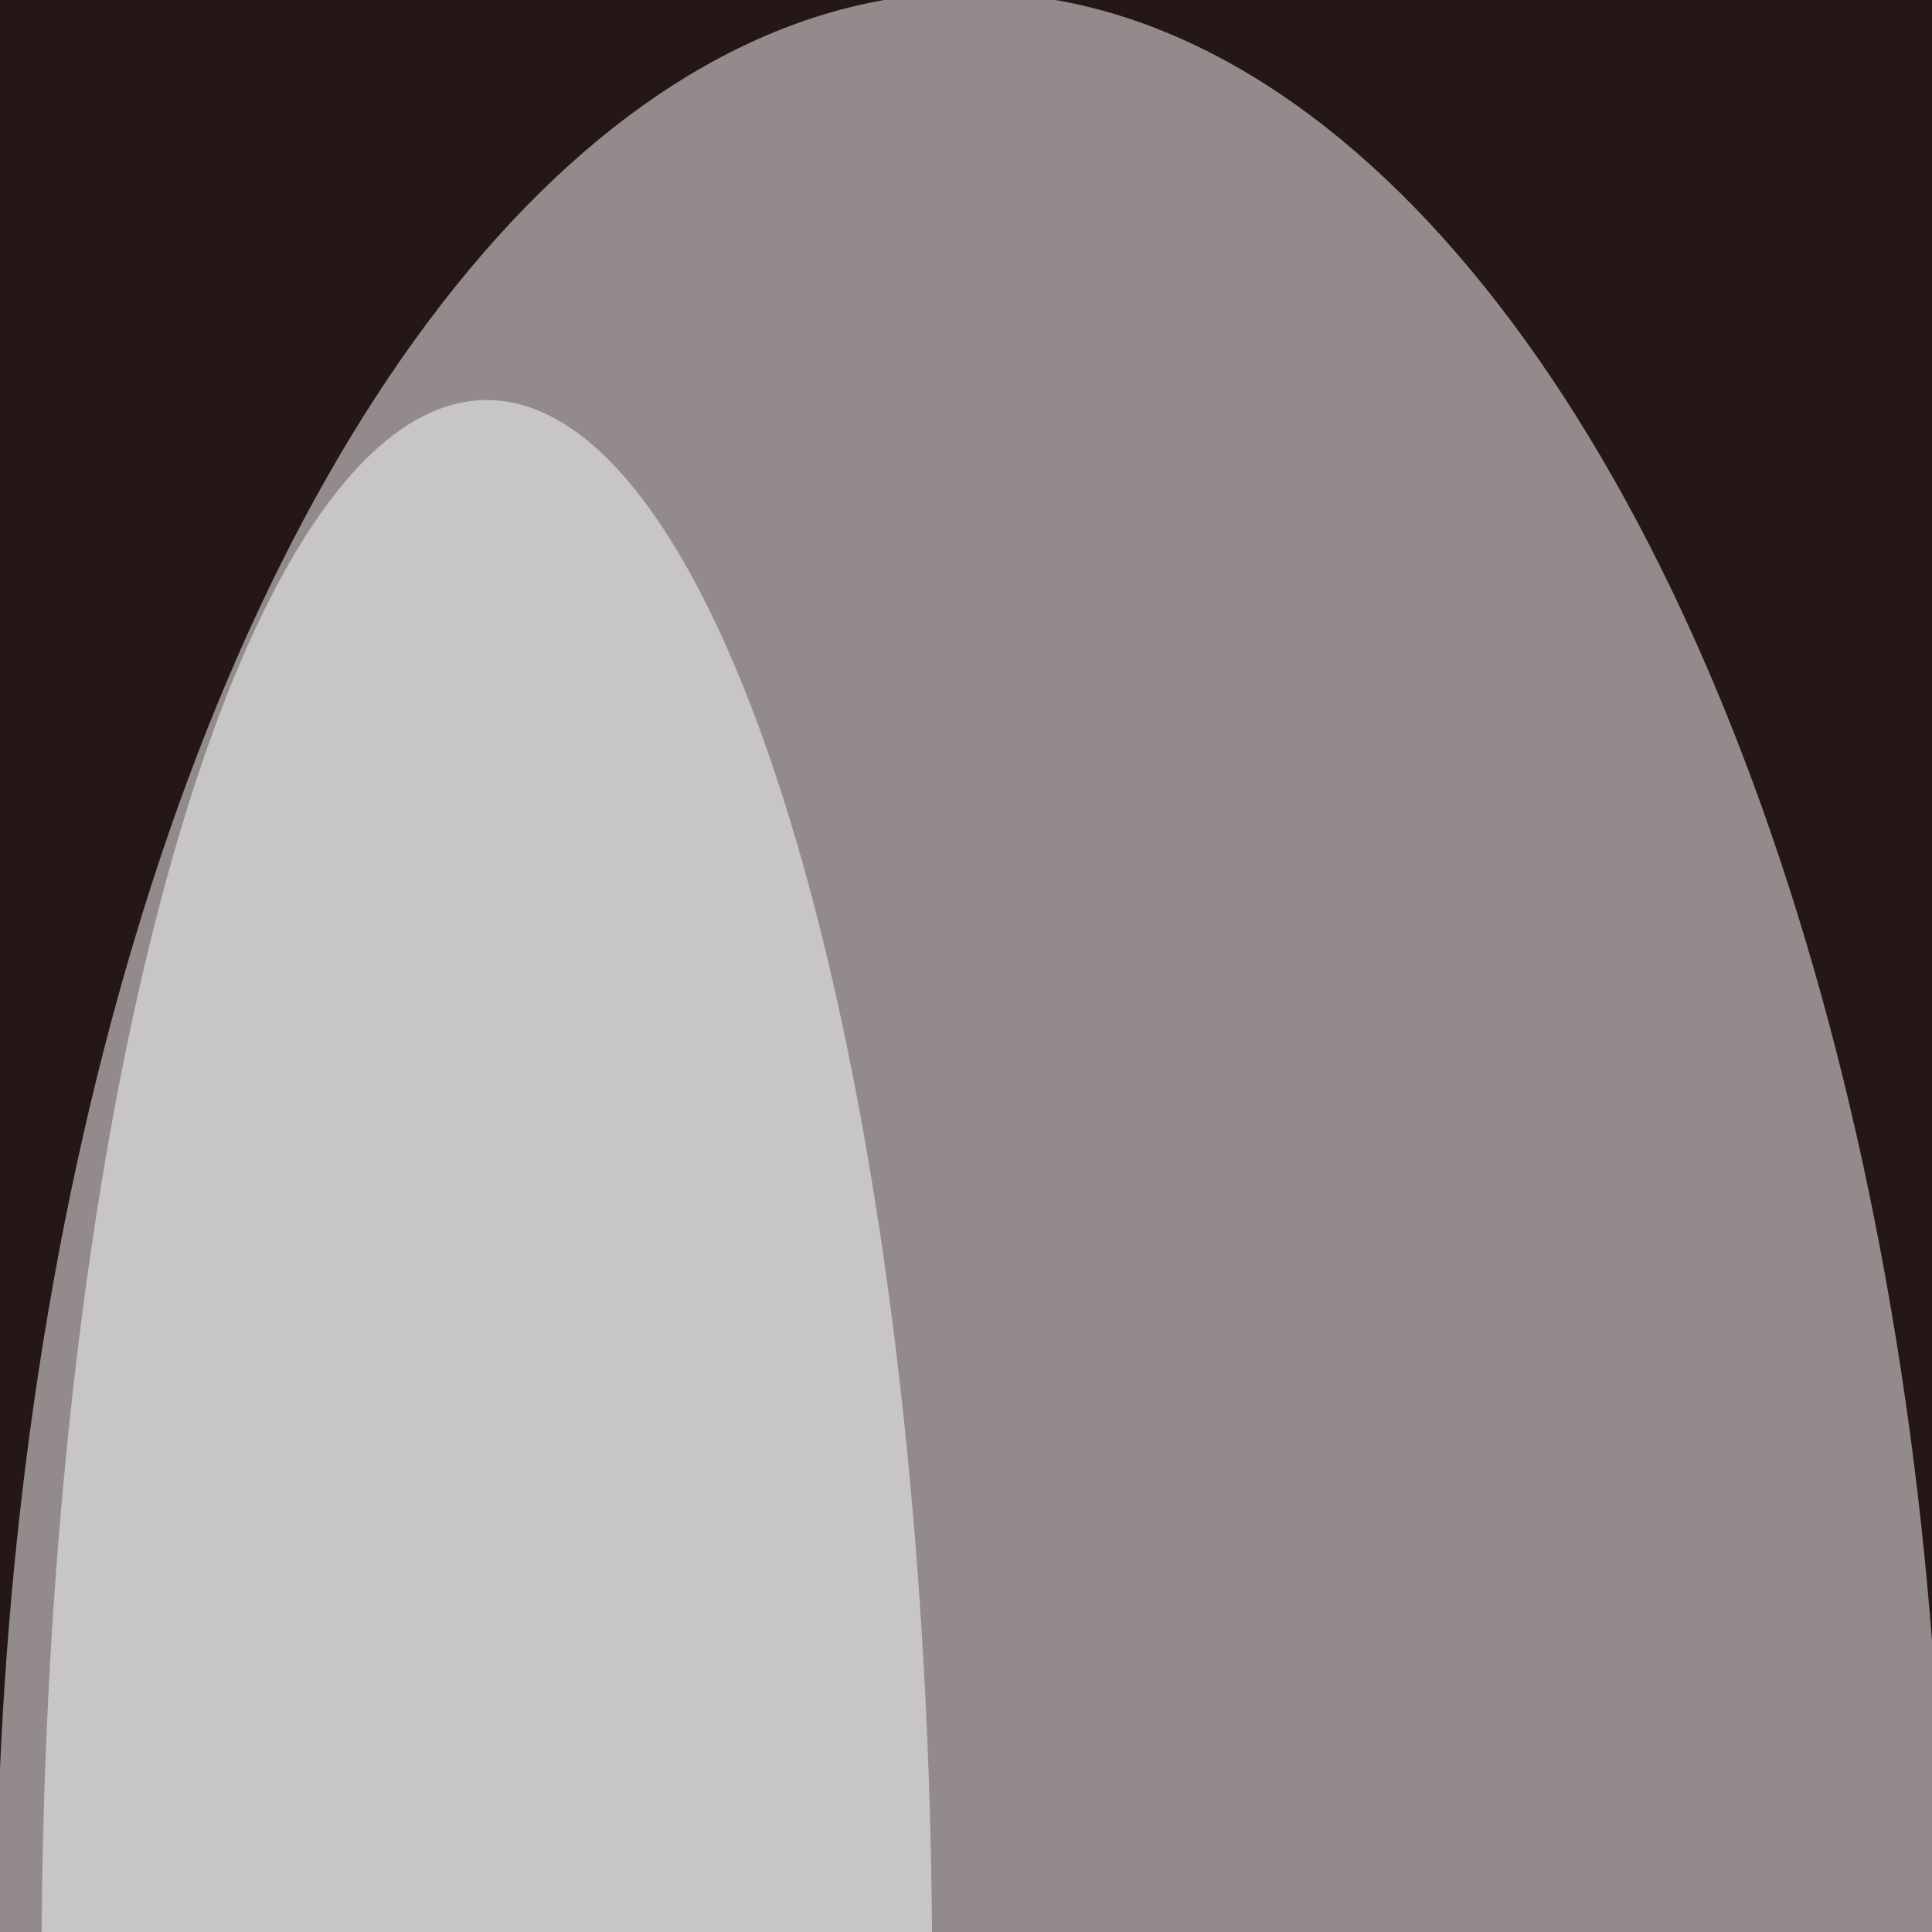 <svg xmlns="http://www.w3.org/2000/svg" version="1.1"  viewBox="0 0 600 300" preserveAspectRatio="none" width="62" height="62"><filter id="b"><feGaussianBlur stdDeviation="60"/></filter> <rect width="100%" height="100%" fill="#261717"/> <g filter="url(#b)"><g transform="scale(2.344) translate(0.5 0.5)"> <ellipse fill="#ffffff" fill-opacity="0.502" cx="128" cy="128" rx="129" ry="129"/> <ellipse fill="#fbfffd" fill-opacity="0.502" cx="64" cy="130" rx="59" ry="104"/> <ellipse fill="#ffffff" fill-opacity="0.502" cx="130" cy="233" rx="71" ry="21"/> </g></g></svg>